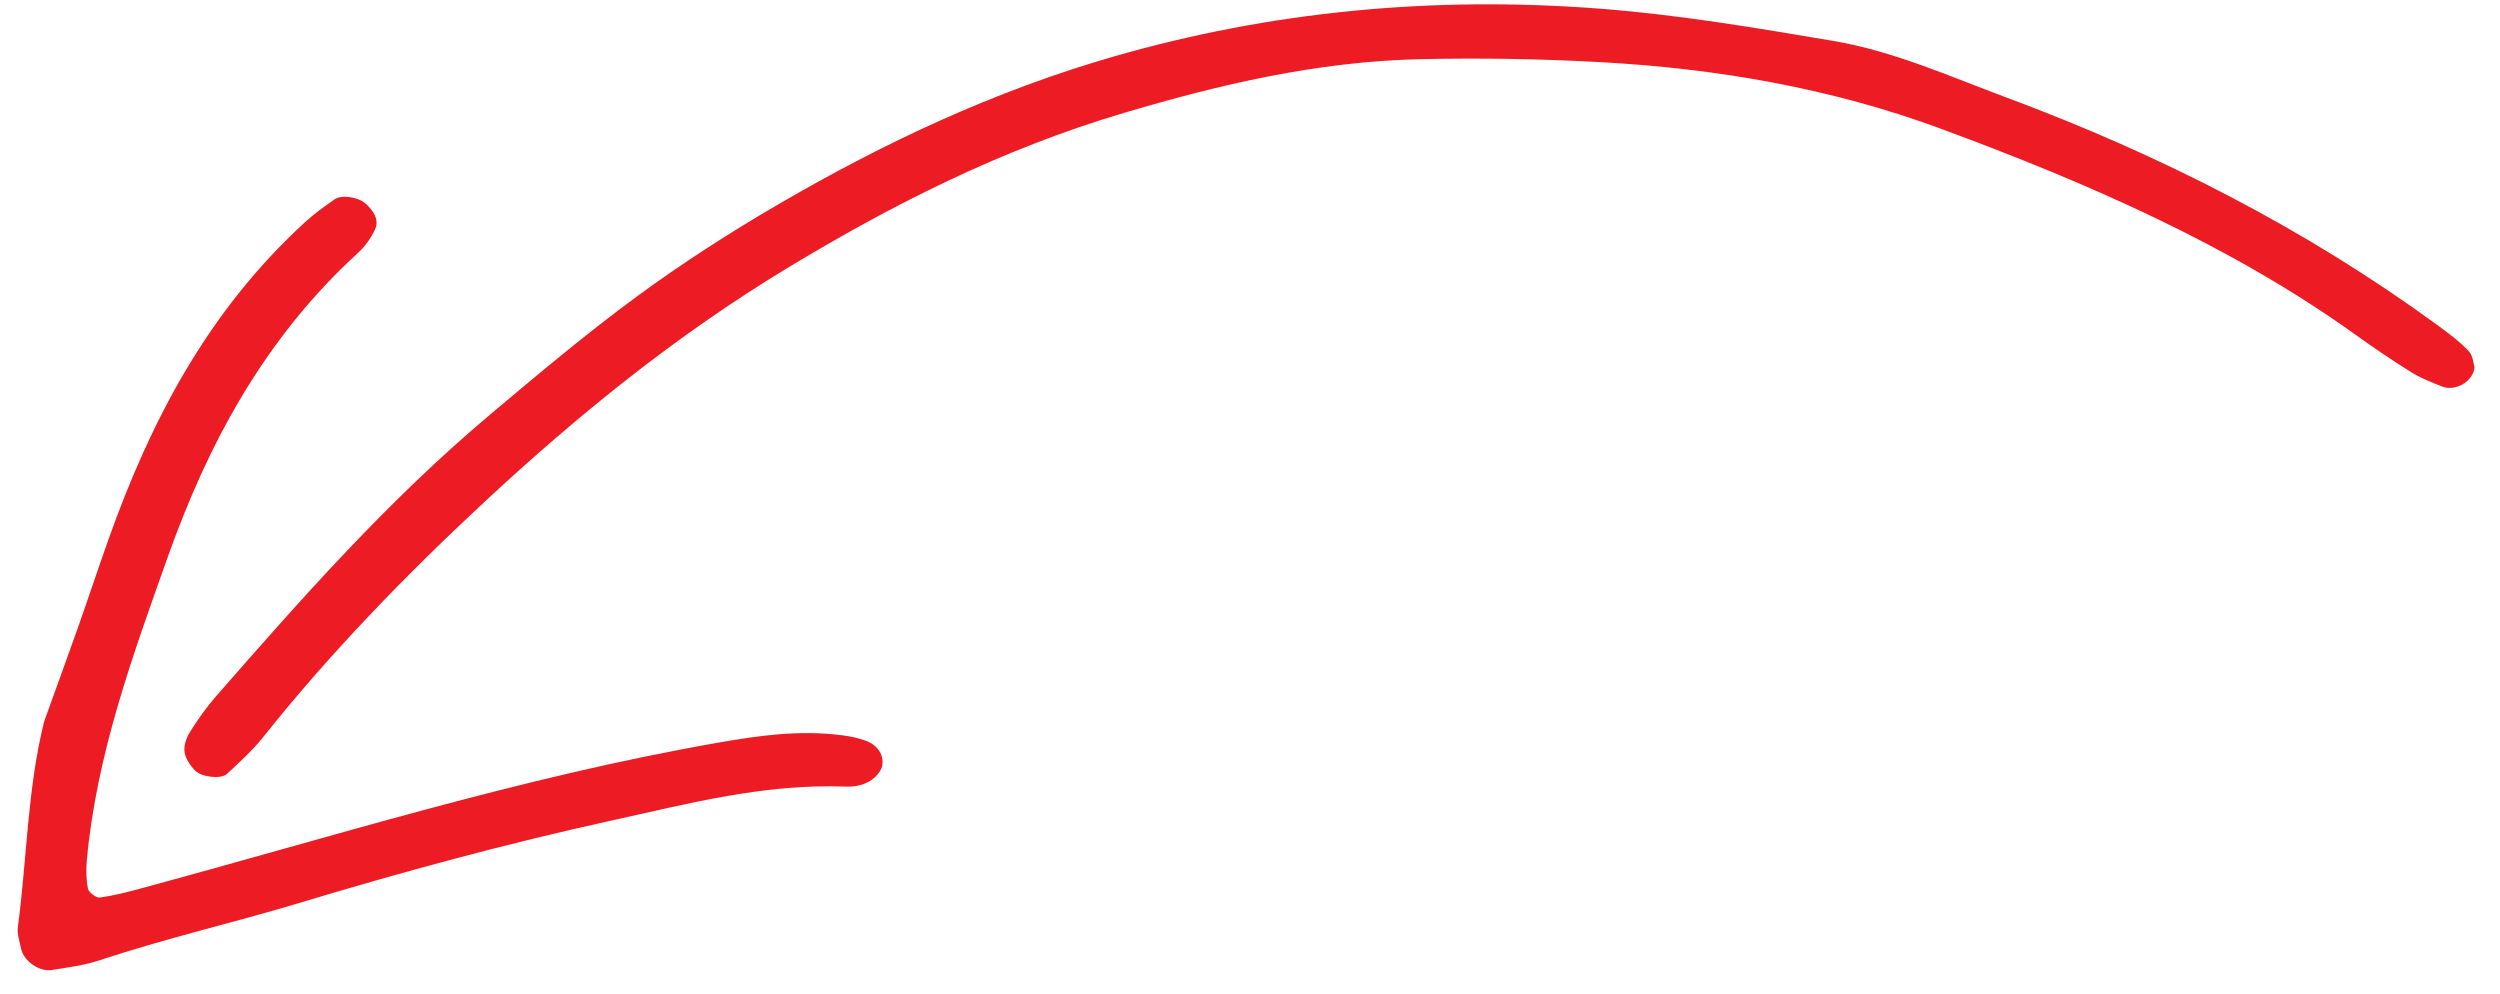 <?xml version="1.0" encoding="UTF-8"?>
<svg width="88px" height="35px" viewBox="0 0 88 35" version="1.1" xmlns="http://www.w3.org/2000/svg" xmlns:xlink="http://www.w3.org/1999/xlink">
    <title>FIll 104</title>
    <g id="Page-1" stroke="none" stroke-width="1" fill="none" fill-rule="evenodd">
        <g id="Desktop-HD" transform="translate(-582, -3143)" fill="#ED1C24">
            <path d="M636.018,3174.786 C636.197,3174.964 636.351,3175.251 636.407,3175.522 C636.996,3178.363 638.332,3180.783 639.558,3183.254 C641.254,3186.671 643.098,3189.975 645.031,3193.218 C646.281,3195.318 647.404,3197.527 648.711,3199.588 C649.007,3200.057 649.222,3200.603 649.445,3201.132 C649.618,3201.545 649.363,3202.171 648.975,3202.354 C648.743,3202.464 648.51,3202.62 648.269,3202.647 C645.853,3202.917 643.462,3203.502 641.014,3203.5 C639.847,3203.382 638.68,3203.256 637.512,3203.145 C636.427,3203.041 635.341,3202.96 634.255,3202.854 C629.878,3202.427 625.632,3201.416 621.747,3198.845 C621.386,3198.606 621.045,3198.318 620.711,3198.026 C620.486,3197.83 620.433,3197.24 620.591,3196.939 C620.777,3196.583 621.042,3196.317 621.405,3196.391 C621.728,3196.456 622.059,3196.584 622.344,3196.773 C626.079,3199.249 630.157,3200.27 634.363,3200.681 C638.037,3201.041 641.716,3201.432 645.402,3200.86 C645.729,3200.809 646.059,3200.72 646.365,3200.577 C646.472,3200.527 646.603,3200.214 646.562,3200.111 C646.388,3199.67 646.164,3199.254 645.937,3198.846 C642.534,3192.728 638.884,3186.795 635.998,3180.289 C635.41,3178.965 634.872,3177.631 634.696,3176.134 C634.662,3175.846 634.648,3175.544 634.682,3175.258 C634.735,3174.817 635.015,3174.545 635.356,3174.503 C635.57,3174.477 635.845,3174.615 636.018,3174.786 Z M609.159,3124.441 C609.106,3124.841 609.054,3125.253 608.933,3125.626 C608.688,3126.386 608.412,3127.132 608.121,3127.866 C606.129,3132.896 605.225,3138.299 604.621,3143.777 C604.171,3147.865 604.476,3151.948 605.246,3155.957 C605.646,3158.042 606.126,3160.112 606.681,3162.144 C607.644,3165.667 609.263,3168.786 611.016,3171.766 C613.319,3175.683 616.171,3178.967 619.23,3182.005 C622.485,3185.236 626.043,3187.899 629.712,3190.294 C632.938,3192.399 636.259,3194.323 639.699,3195.892 C640.238,3196.138 640.748,3196.483 641.258,3196.814 C641.484,3196.961 641.587,3197.637 641.411,3197.926 C641.273,3198.151 641.064,3198.37 640.852,3198.451 C640.63,3198.534 640.355,3198.502 640.123,3198.426 C639.642,3198.268 639.161,3198.084 638.702,3197.848 C634.631,3195.759 630.565,3193.653 626.755,3190.894 C624.963,3189.596 623.166,3188.296 621.443,3186.865 C619.929,3185.607 618.469,3184.234 617.067,3182.791 C614.123,3179.761 611.401,3176.444 609.173,3172.587 C606.349,3167.695 604.415,3162.306 603.422,3156.414 C602.964,3153.703 602.754,3150.961 602.541,3148.215 C602.373,3146.047 602.758,3143.93 602.995,3141.814 C603.646,3136.011 604.949,3130.427 607.09,3125.165 C607.274,3124.711 607.464,3124.248 607.717,3123.854 C607.852,3123.644 608.129,3123.572 608.238,3123.504 C608.761,3123.449 609.22,3123.983 609.159,3124.441 Z" id="FIll-104" transform="translate(626, 3163.5) scale(-1, -1) rotate(-76) translate(-626, -3163.5) "></path>
        </g>
    </g>
</svg>